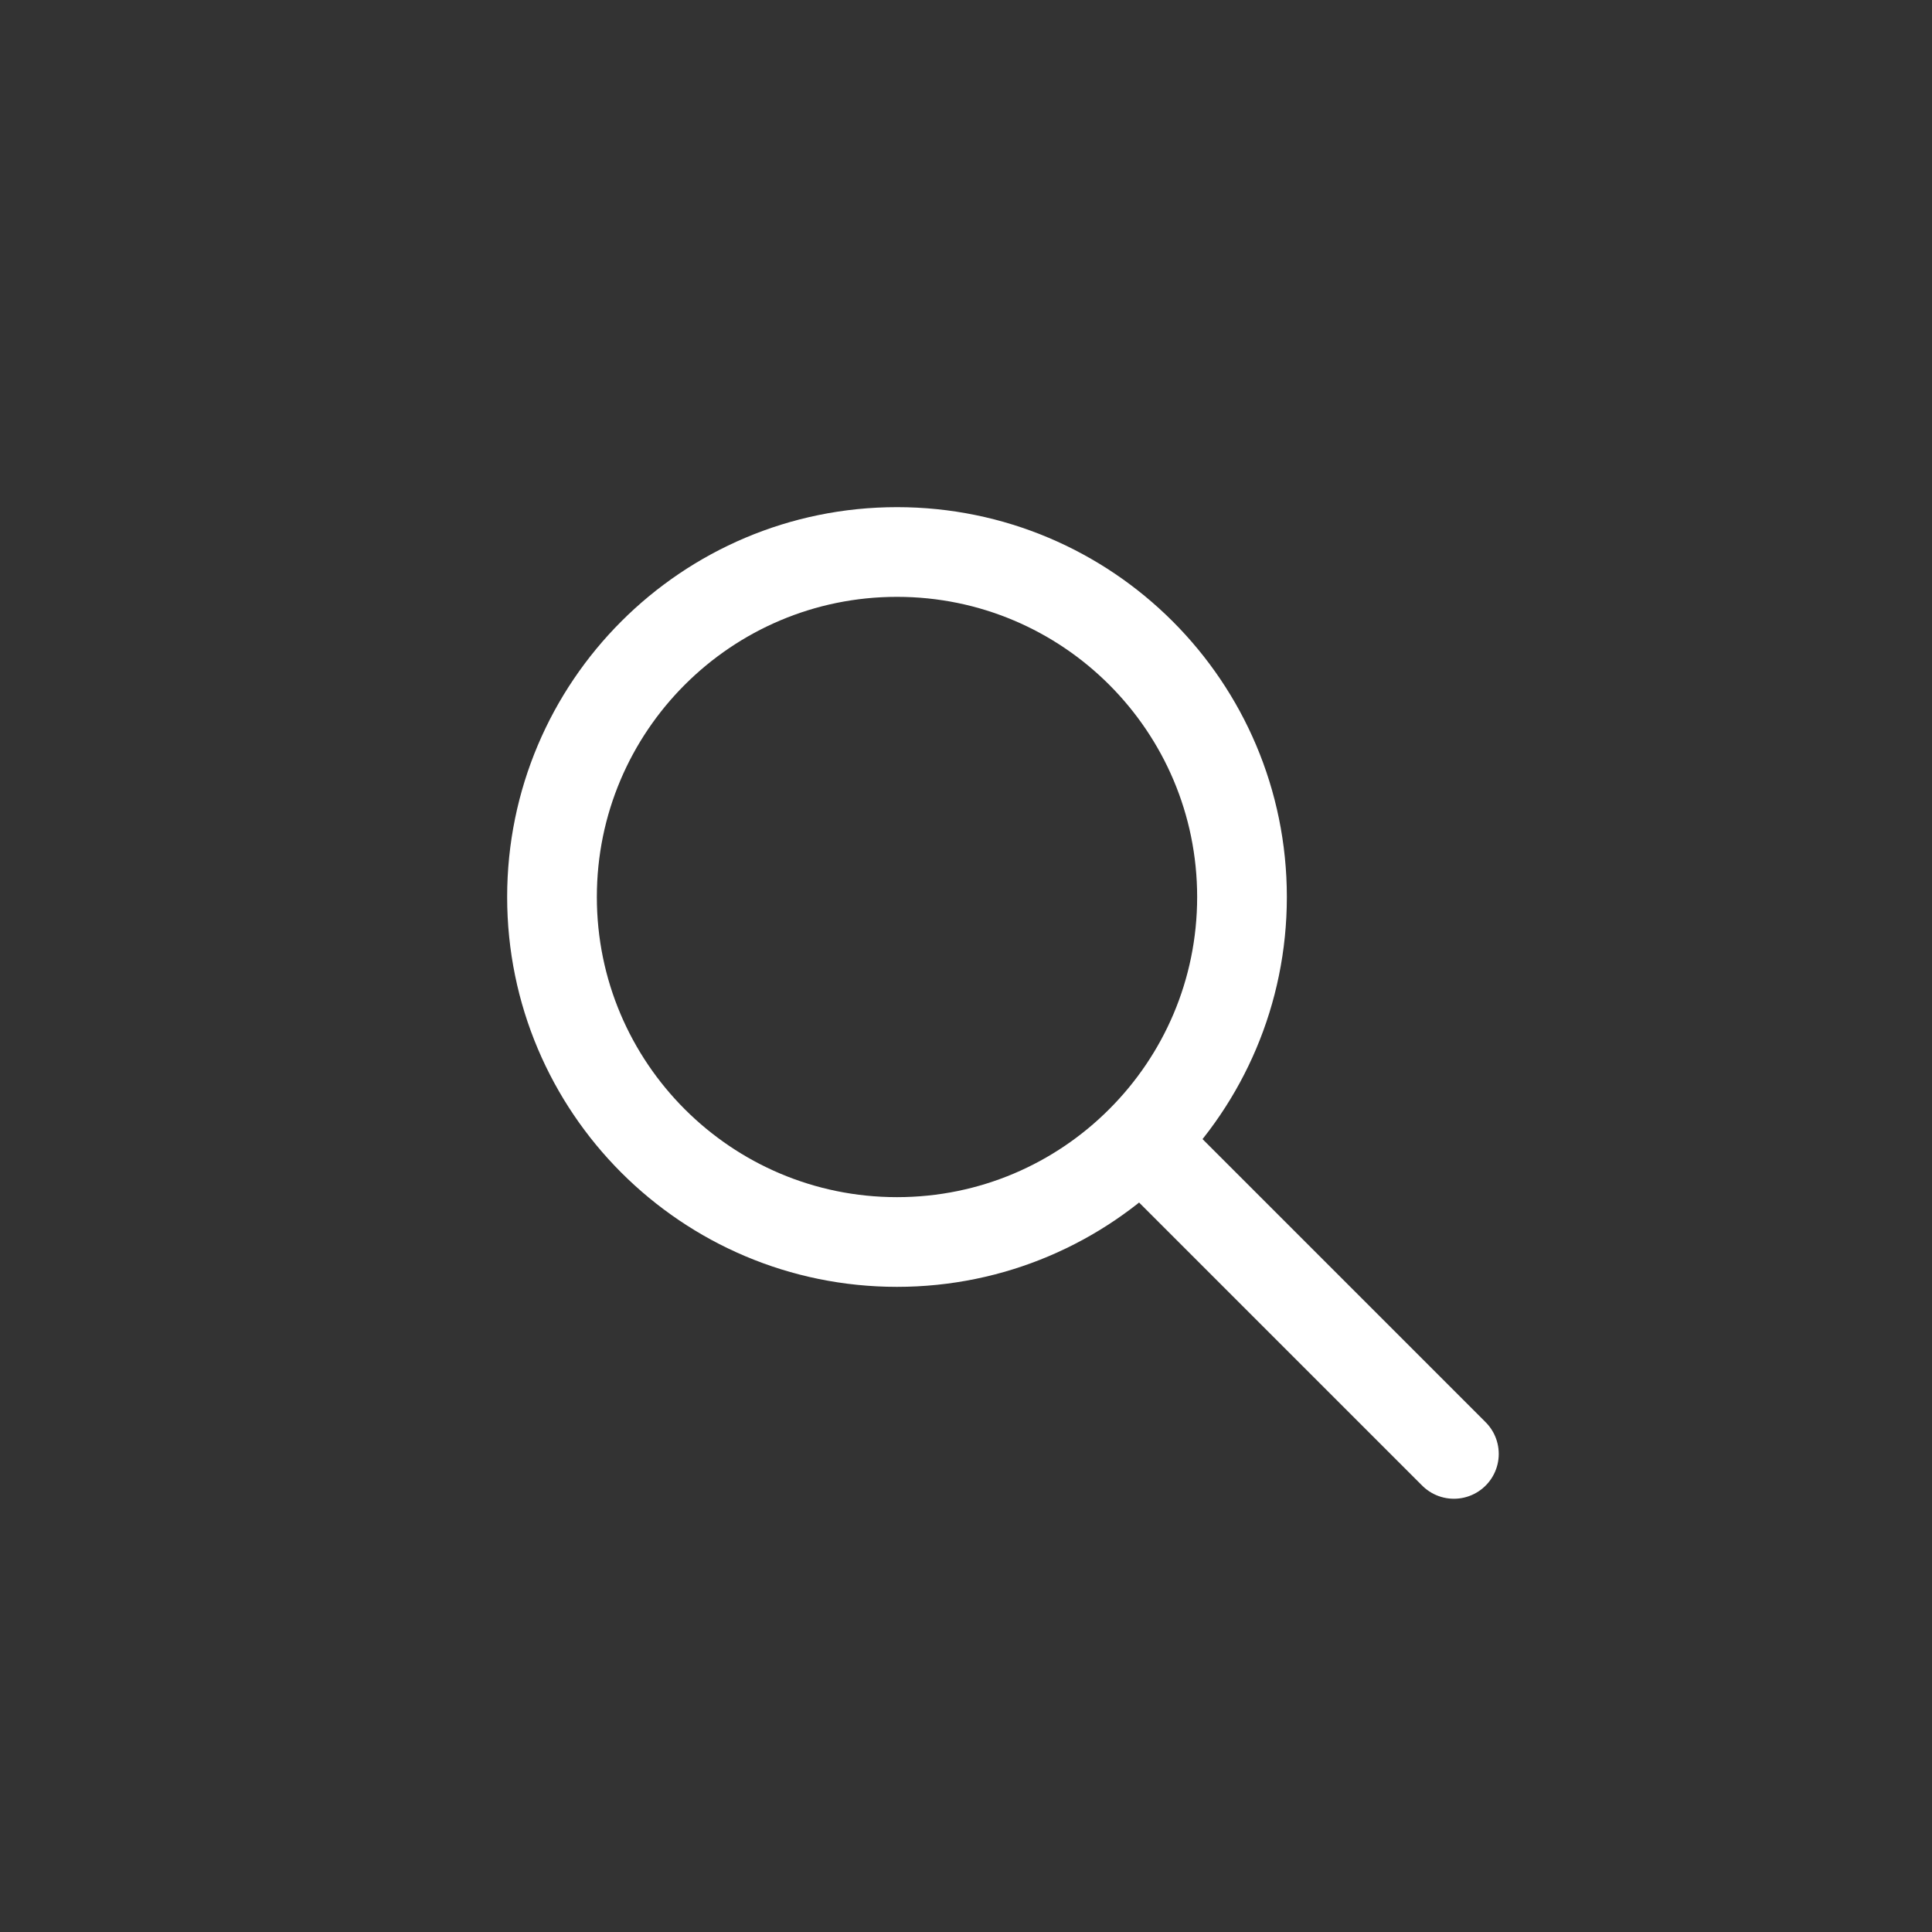 <svg xmlns="http://www.w3.org/2000/svg" fill="none" viewBox="0 0 28 28" height="28" width="28">
<rect x="0" y="0" width="28" height="28" fill="#333333" stroke="none"/>
<path stroke-linecap="round" stroke-width="1.3" stroke="white" d="M16.535 16.535C17.44 15.631 18 14.381 18 13C18 10.239 15.761 8 13 8C10.239 8 8 10.239 8 13C8 15.761 10.239 18 13 18C14.381 18 15.631 17.44 16.535 16.535ZM16.535 16.535L21.071 21.071"></path>
</svg>